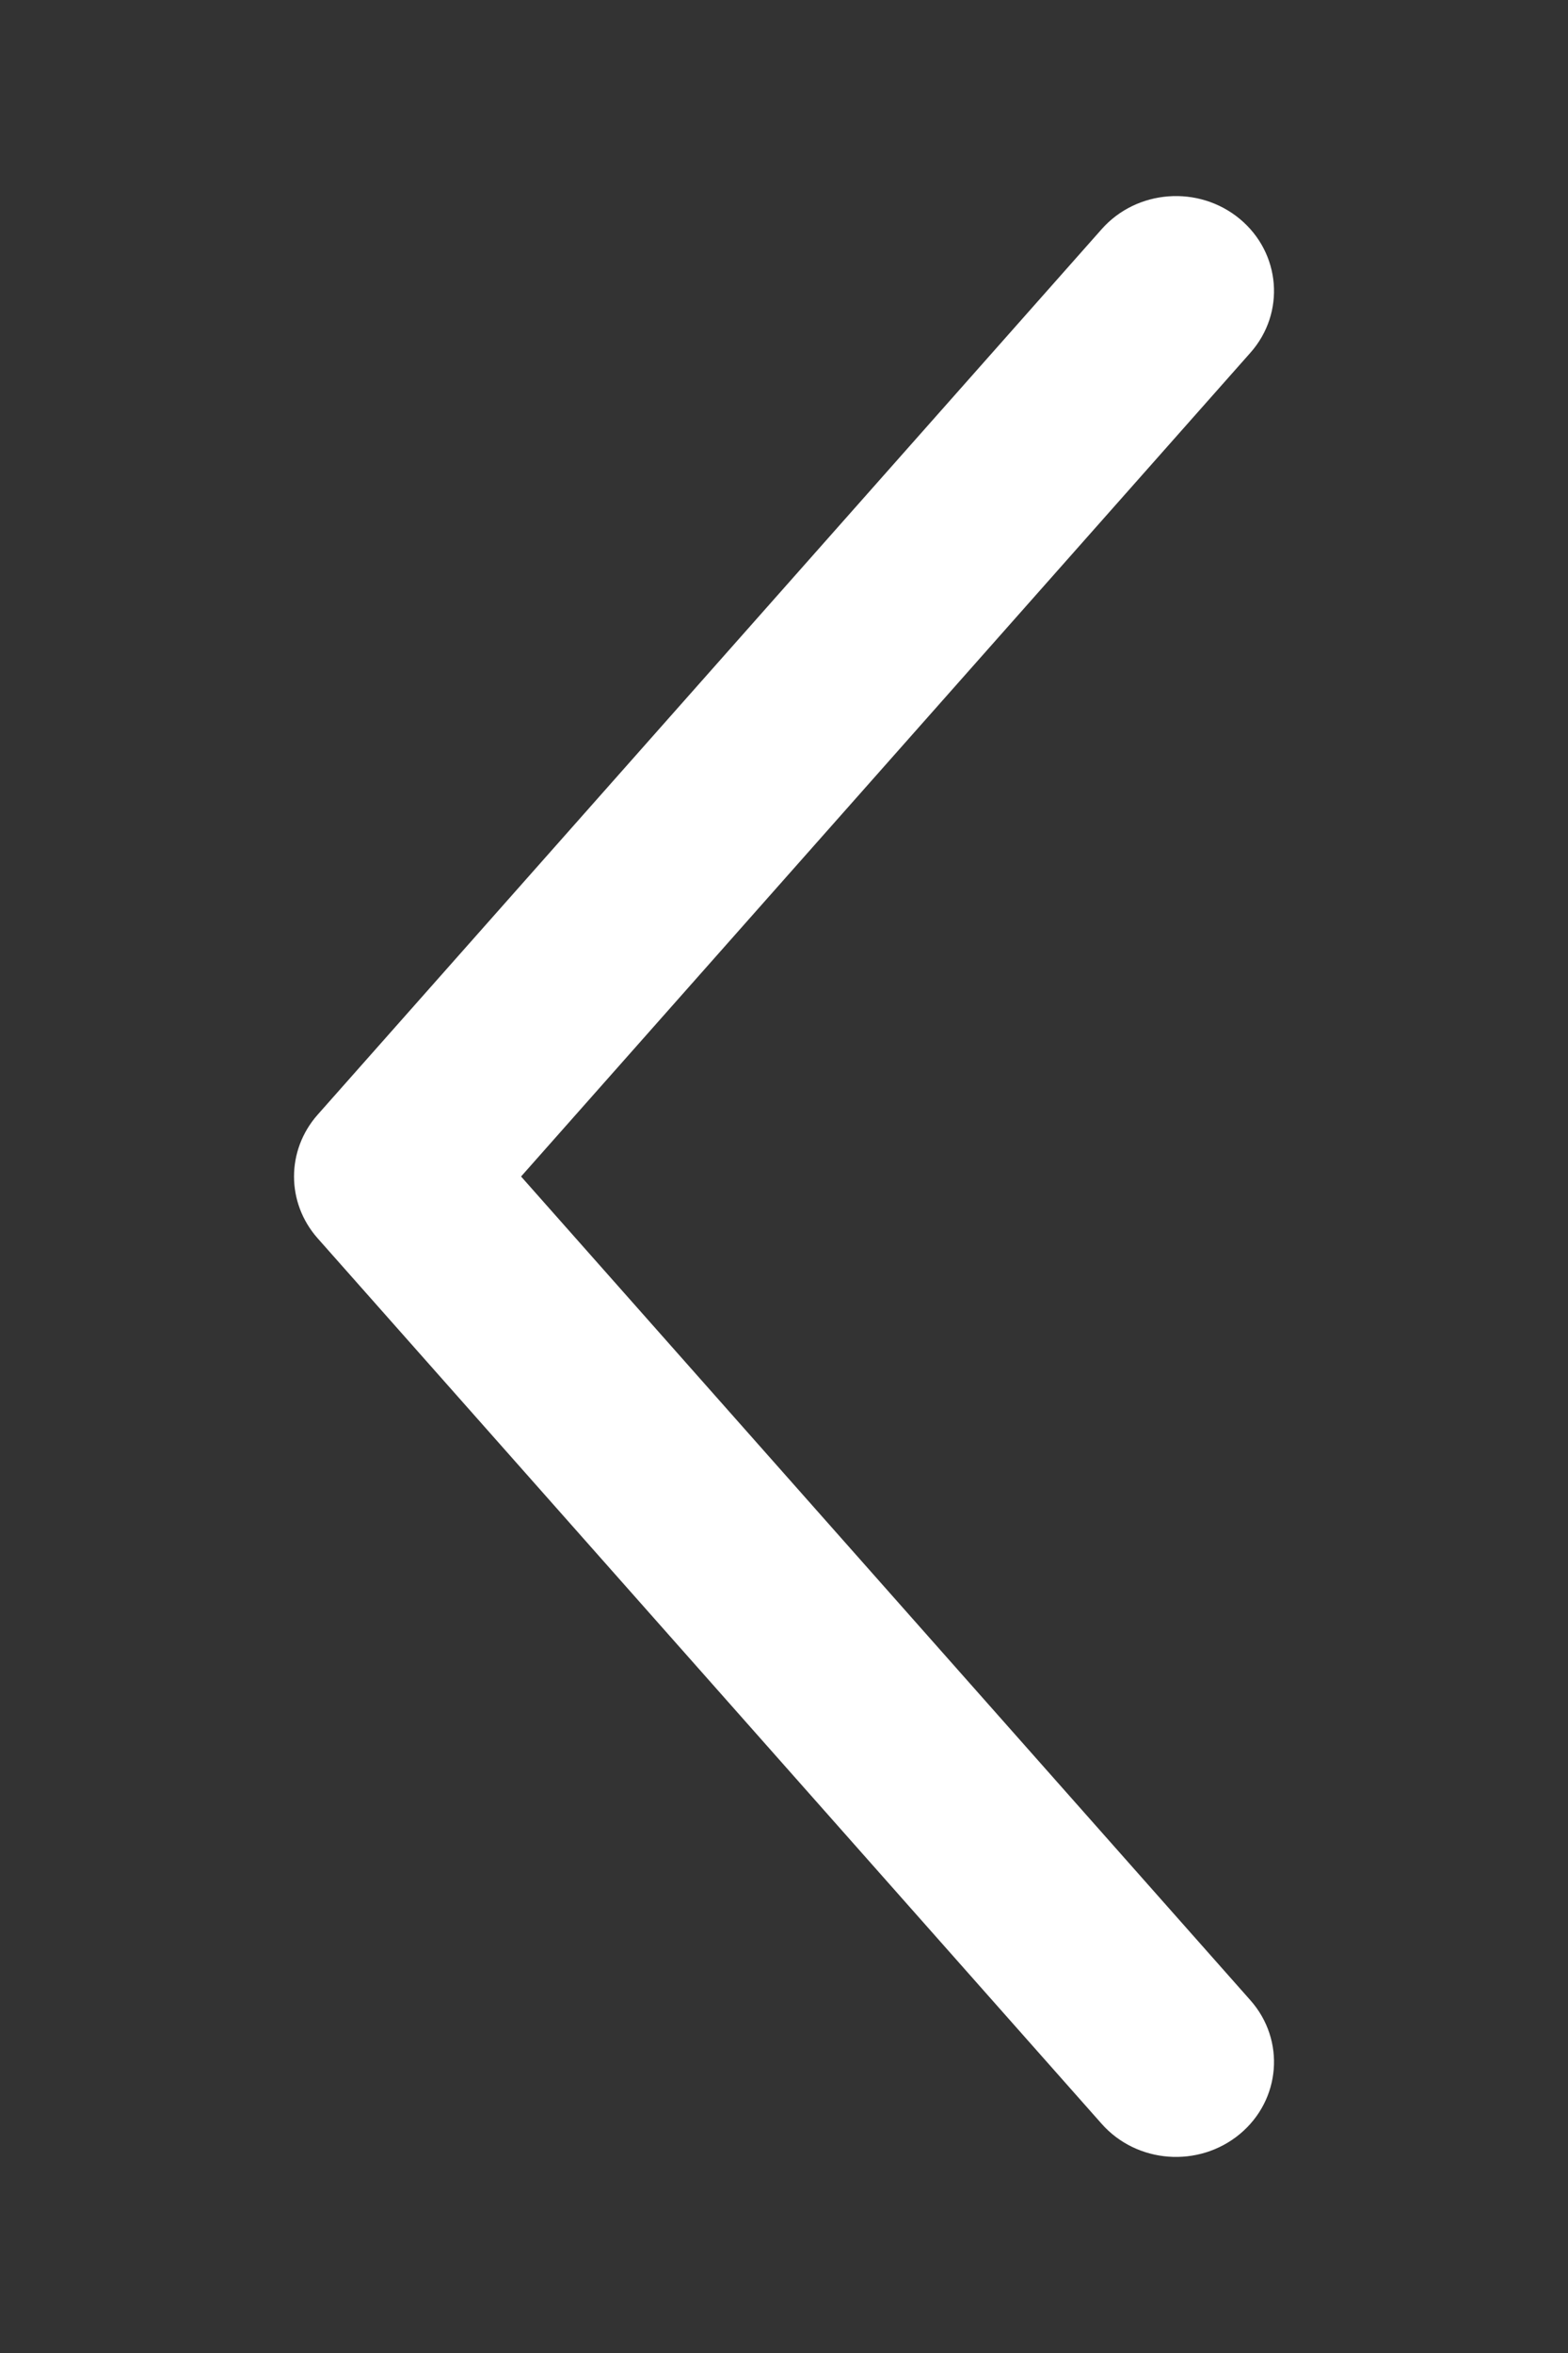 <?xml version="1.0" encoding="UTF-8"?> <svg xmlns="http://www.w3.org/2000/svg" width="16" height="24" viewBox="0 0 16 24" fill="none"><rect x="0" y="0" width="16" height="24" fill="#333333" stroke="none"/><path fill-rule="evenodd" clip-rule="evenodd" d="M12.651 2.233C13.07 2.581 13.119 3.192 12.759 3.598L5.317 12L12.759 20.402C13.119 20.808 13.07 21.419 12.651 21.767C12.231 22.115 11.6 22.068 11.241 21.662L3.241 12.63C2.92 12.267 2.92 11.733 3.241 11.37L11.241 2.338C11.6 1.932 12.231 1.885 12.651 2.233Z" fill="white"></path></svg> 